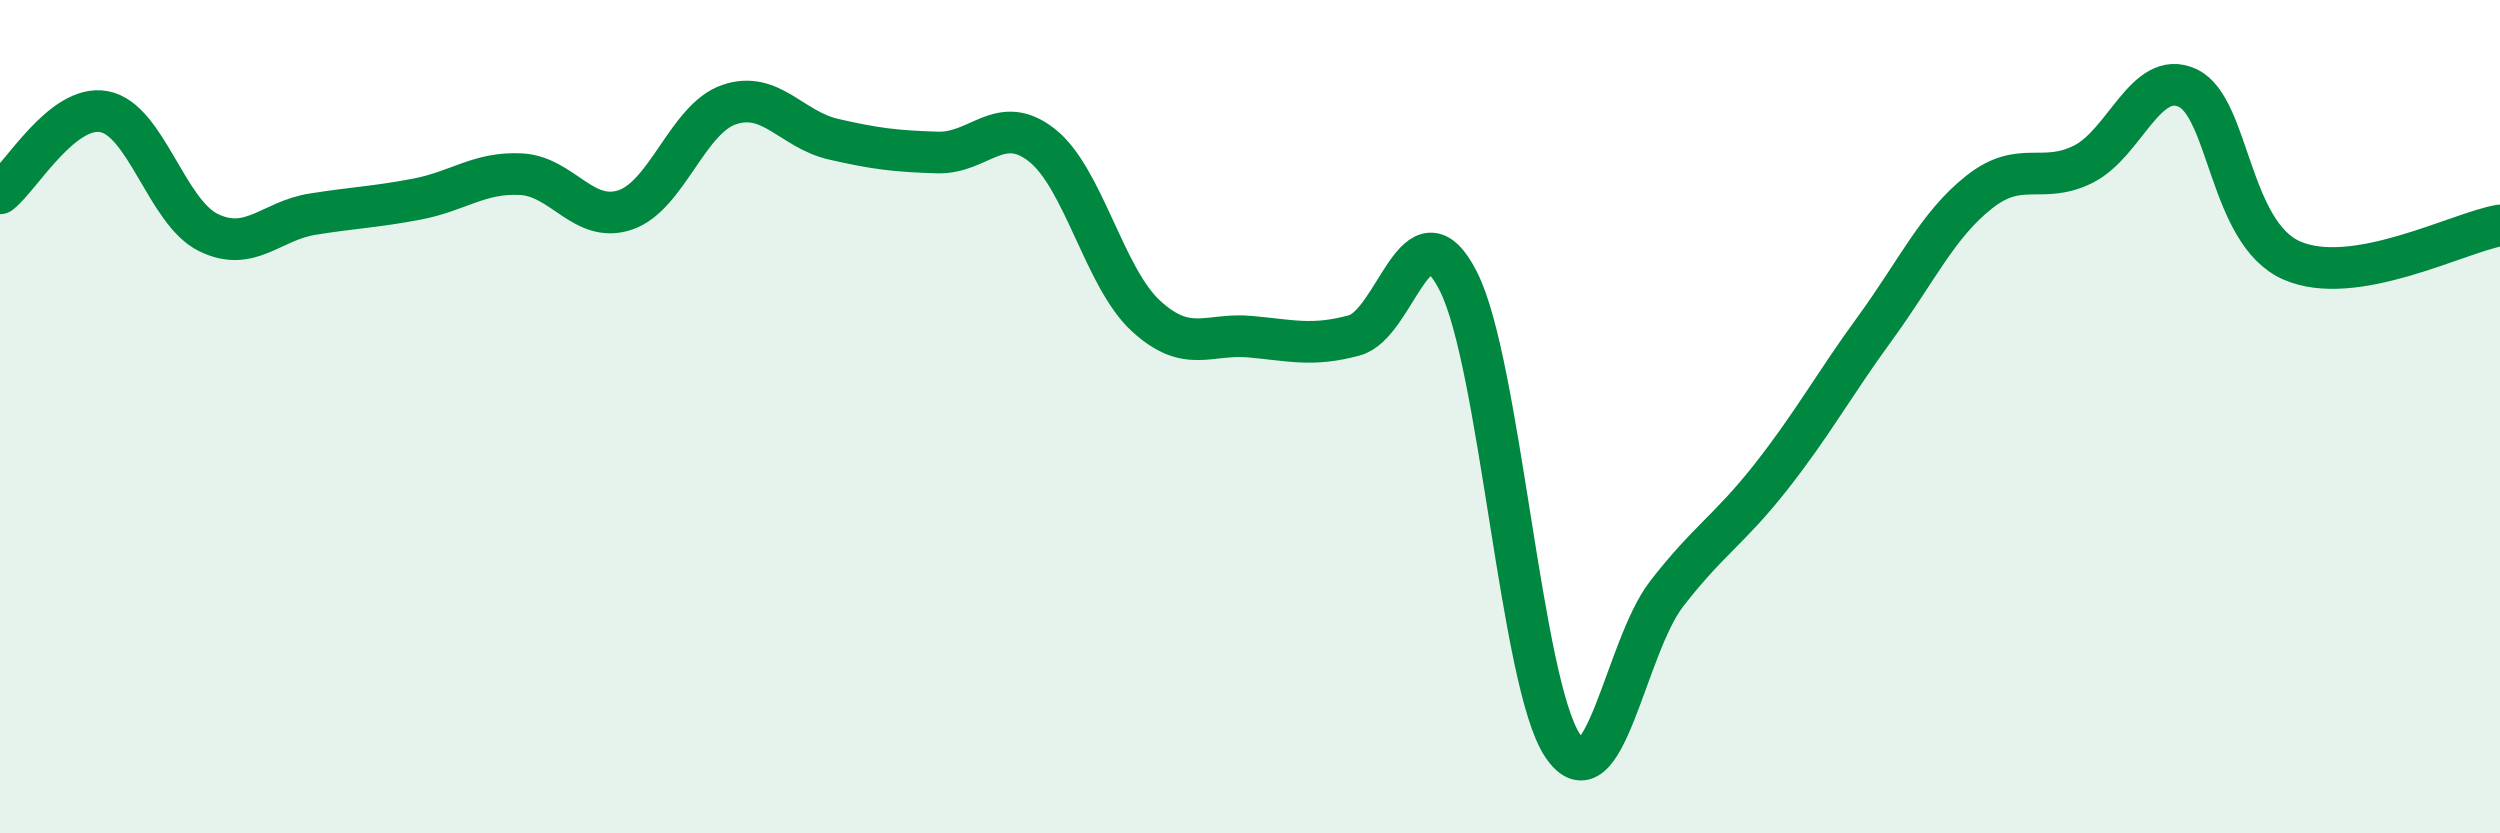 
    <svg width="60" height="20" viewBox="0 0 60 20" xmlns="http://www.w3.org/2000/svg">
      <path
        d="M 0,4.64 C 0.5,4.25 1.5,2.49 2.5,2.68 C 3.5,2.87 4,5.09 5,5.58 C 6,6.07 6.5,5.3 7.5,5.14 C 8.5,4.98 9,4.97 10,4.78 C 11,4.59 11.5,4.13 12.5,4.18 C 13.5,4.23 14,5.37 15,5.04 C 16,4.71 16.5,2.85 17.5,2.51 C 18.5,2.17 19,3.11 20,3.34 C 21,3.57 21.5,3.63 22.5,3.66 C 23.5,3.69 24,2.7 25,3.48 C 26,4.26 26.5,6.66 27.5,7.58 C 28.5,8.5 29,7.99 30,8.08 C 31,8.17 31.5,8.32 32.5,8.05 C 33.5,7.78 34,4.78 35,6.75 C 36,8.72 36.5,16.39 37.5,17.89 C 38.5,19.39 39,15.54 40,14.25 C 41,12.96 41.5,12.72 42.5,11.45 C 43.5,10.18 44,9.25 45,7.88 C 46,6.51 46.5,5.4 47.5,4.61 C 48.5,3.82 49,4.44 50,3.94 C 51,3.44 51.5,1.65 52.5,2.11 C 53.5,2.57 53.5,5.59 55,6.25 C 56.5,6.91 59,5.58 60,5.41L60 20L0 20Z"
        fill="#008740"
        opacity="0.1"
        stroke-linecap="round"
        stroke-linejoin="round"
      />
      <path
        d="M 0,4.64 C 0.5,4.25 1.5,2.49 2.5,2.68 C 3.5,2.87 4,5.09 5,5.58 C 6,6.07 6.5,5.3 7.5,5.14 C 8.5,4.98 9,4.97 10,4.78 C 11,4.59 11.5,4.13 12.5,4.18 C 13.5,4.23 14,5.37 15,5.04 C 16,4.71 16.5,2.85 17.5,2.51 C 18.5,2.17 19,3.11 20,3.34 C 21,3.57 21.5,3.63 22.5,3.66 C 23.5,3.69 24,2.7 25,3.48 C 26,4.26 26.5,6.66 27.5,7.58 C 28.5,8.5 29,7.99 30,8.08 C 31,8.17 31.5,8.32 32.5,8.05 C 33.5,7.78 34,4.78 35,6.75 C 36,8.72 36.5,16.39 37.5,17.89 C 38.5,19.39 39,15.54 40,14.25 C 41,12.96 41.5,12.72 42.5,11.45 C 43.5,10.18 44,9.25 45,7.88 C 46,6.51 46.5,5.4 47.5,4.61 C 48.5,3.82 49,4.44 50,3.94 C 51,3.44 51.5,1.65 52.5,2.11 C 53.5,2.57 53.5,5.59 55,6.25 C 56.5,6.91 59,5.58 60,5.41"
        stroke="#008740"
        stroke-width="1"
        fill="none"
        stroke-linecap="round"
        stroke-linejoin="round"
      />
    </svg>
  